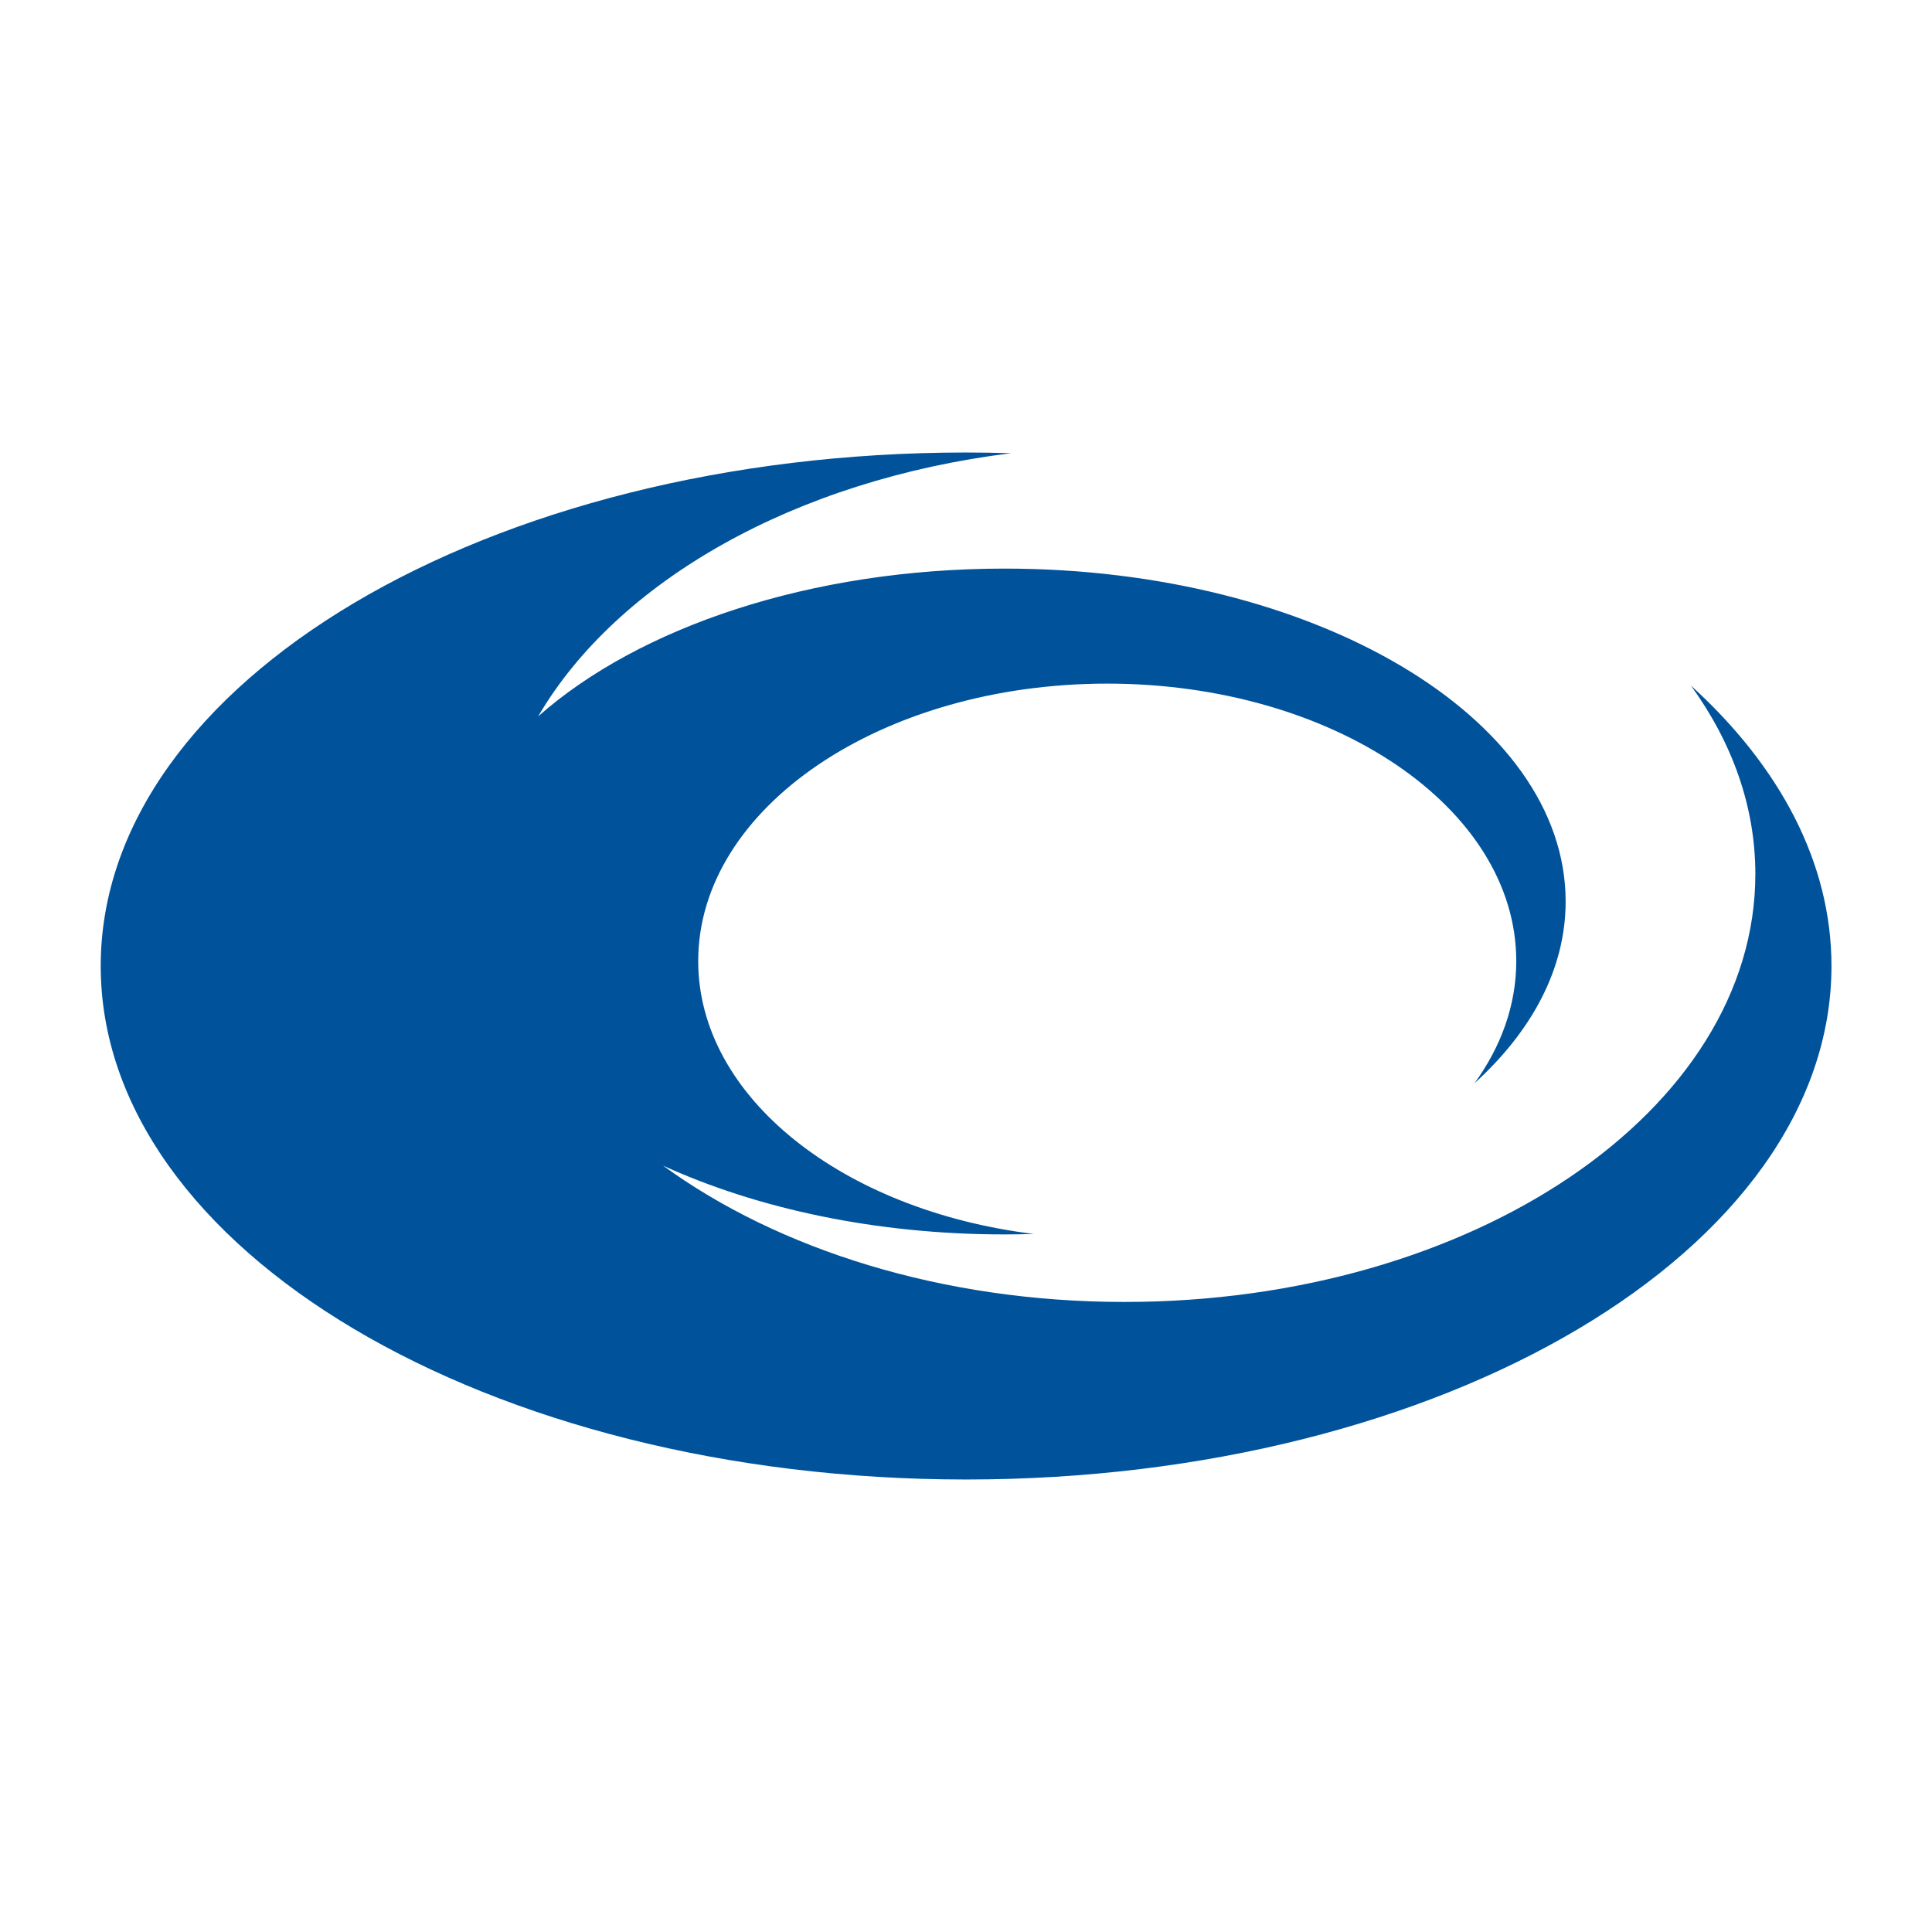 ﻿<?xml version="1.0" encoding="utf-8"?>
<svg baseProfile="tiny-ps" version="1.2" viewBox="0 0 216 216" xmlns="http://www.w3.org/2000/svg">
  <title>Collin College</title>
  <path d="M189.06,76.67c4.6,6.35,7.19,13.5,7.19,21.05,0,26.42-31.57,47.84-70.53,47.84-20.38,0-38.72-5.87-51.59-15.24,10.58,4.82,23.8,7.69,38.17,7.69,1.1,0,2.19-.02,3.28-.05-21.33-2.62-37.52-15.28-37.52-30.51,0-17.13,20.48-31.02,45.73-31.02s45.73,13.89,45.73,31.02c0,4.9-1.68,9.54-4.67,13.66,6.43-5.84,10.19-12.82,10.19-20.32,0-20.56-28.09-37.22-62.73-37.22-21.73,0-40.88,6.56-52.14,16.52,8.84-15.12,28.71-26.45,52.88-29.42-1.67-.05-3.35-.08-5.04-.08-53.43,0-96.75,25.71-96.75,57.41s43.32,57.41,96.75,57.41,96.75-25.7,96.75-57.41c0-11.56-5.78-22.32-15.69-31.33Z" fill="#00539b" stroke-width="0" />
</svg>